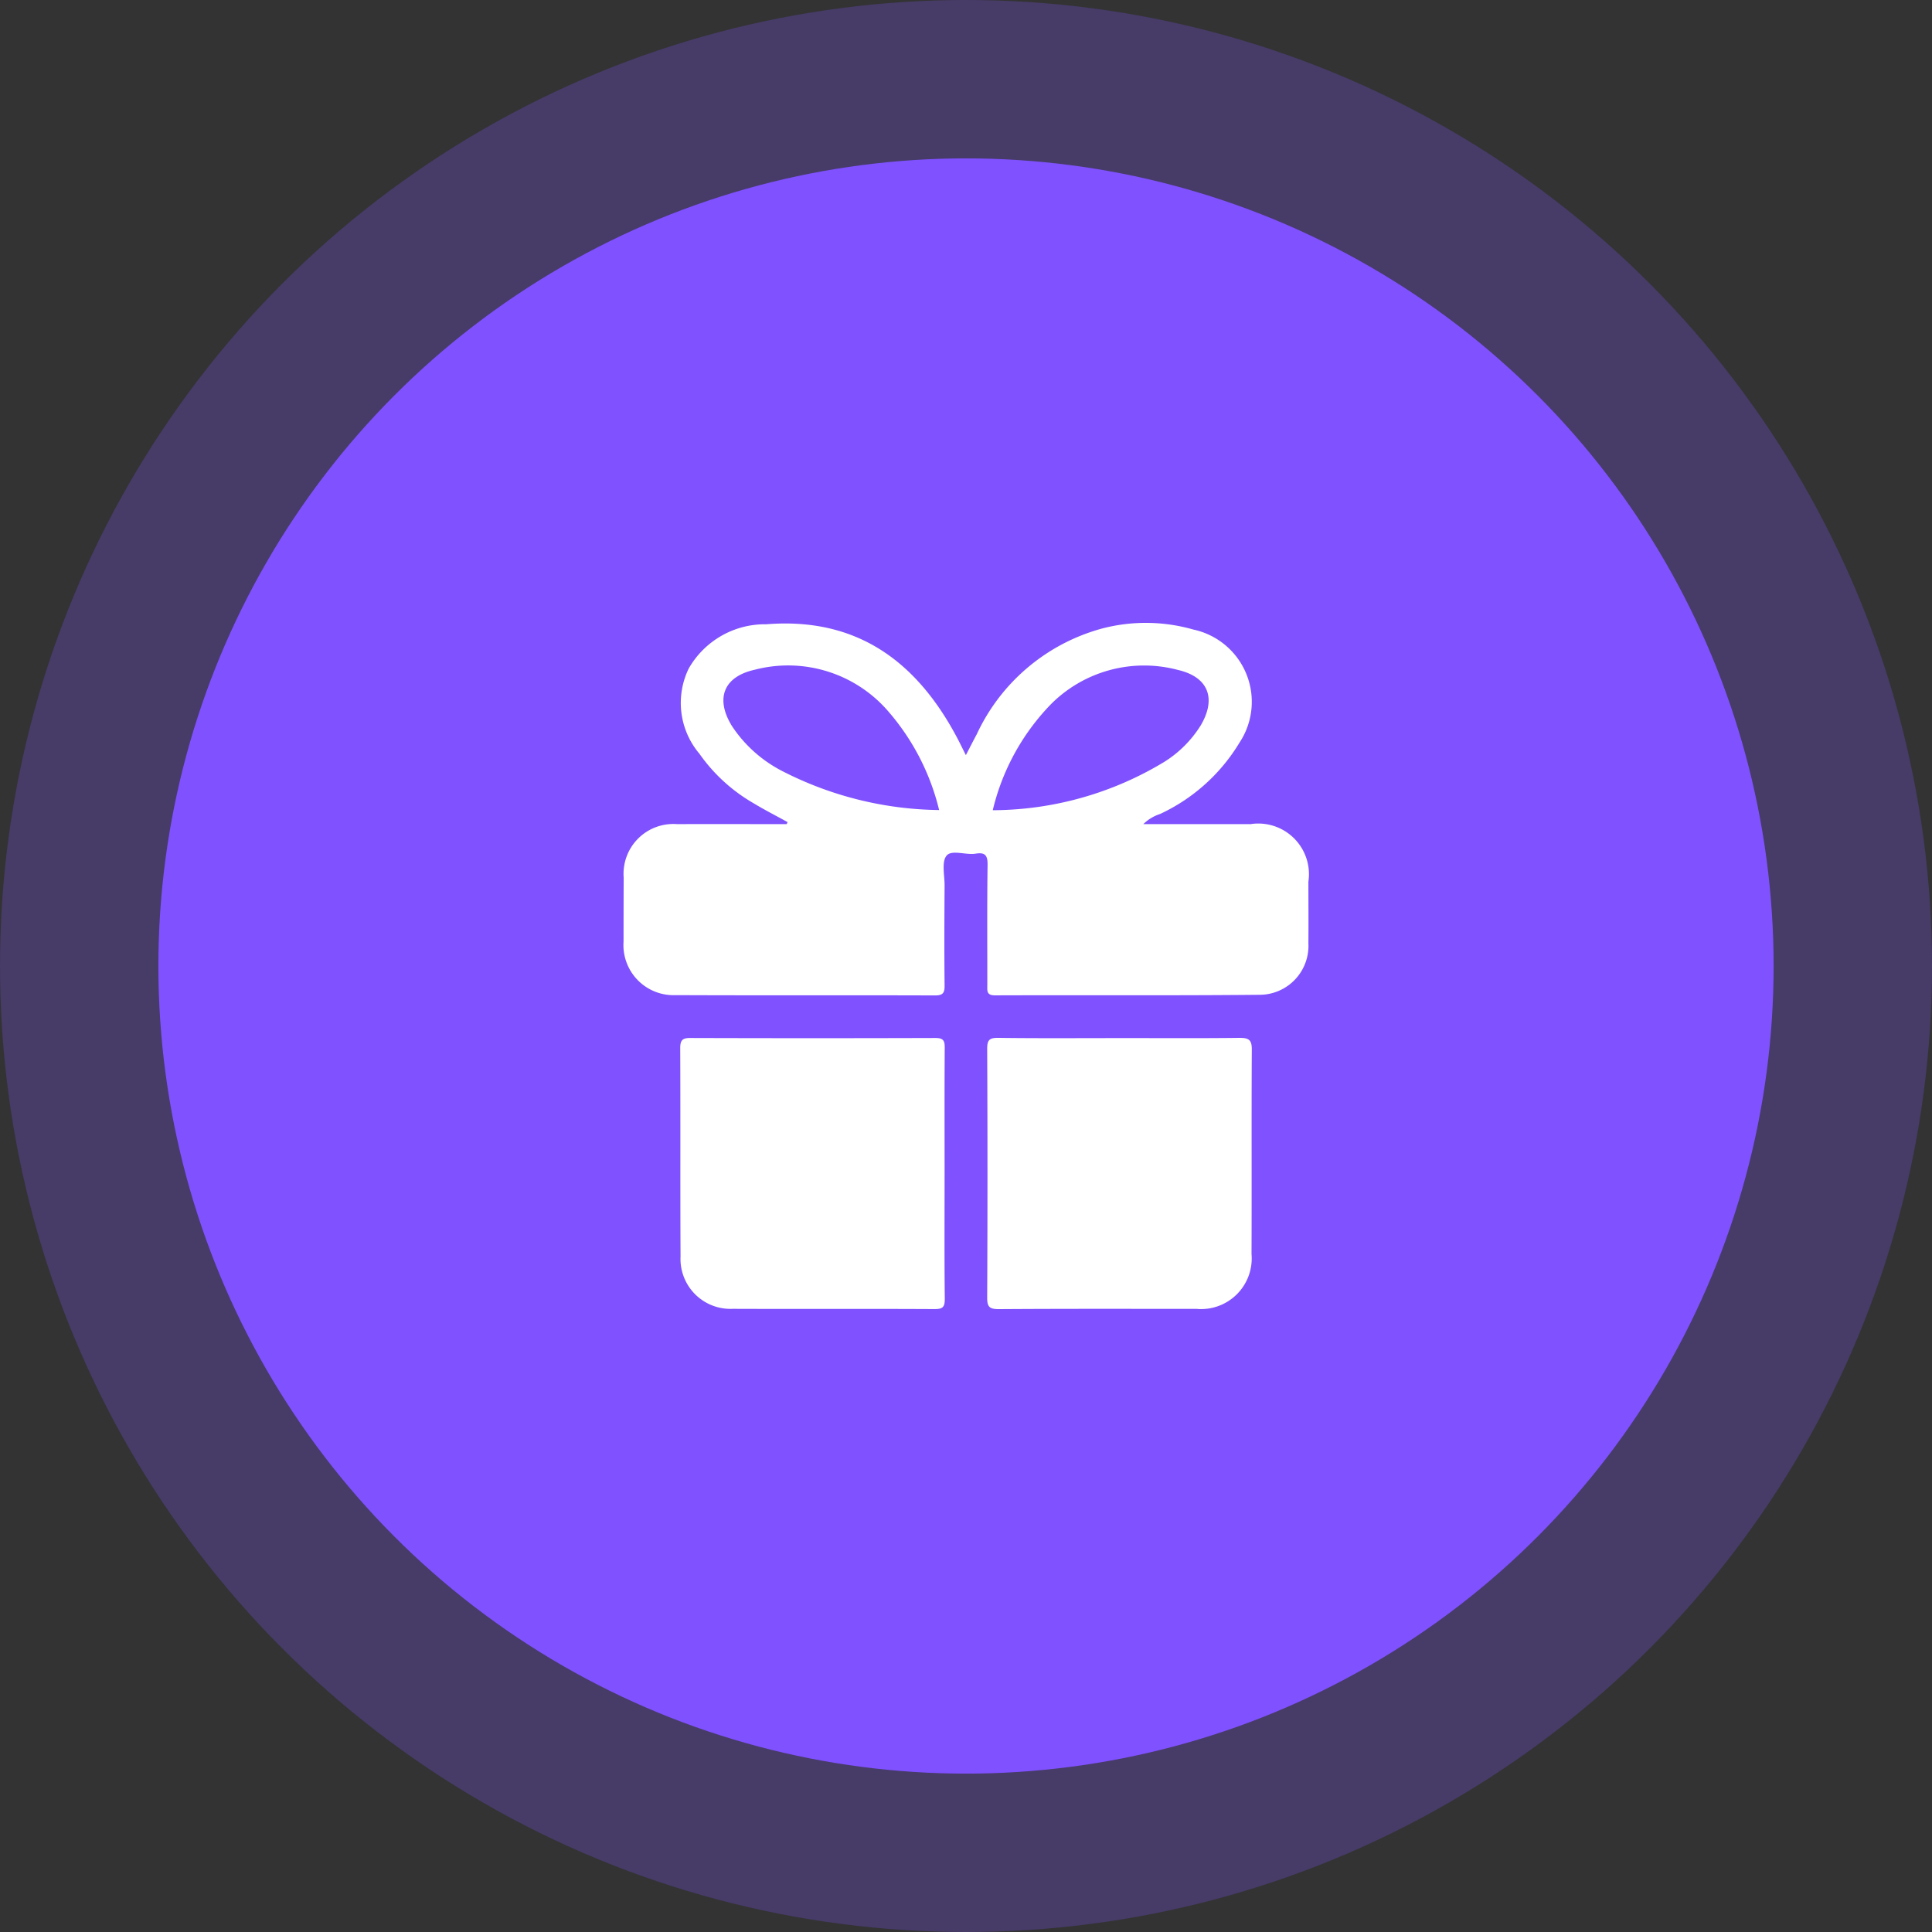 <svg xmlns="http://www.w3.org/2000/svg" xmlns:xlink="http://www.w3.org/1999/xlink" width="76" height="76" viewBox="0 0 76 76">
  <rect x="0" y="0" width="76" height="76" fill="#333333" stroke="none"/>
  <defs>
    <clipPath id="clip-path">
      <rect id="Rectangle_40735" data-name="Rectangle 40735" width="26.944" height="26.995" fill="#fff"/>
    </clipPath>
  </defs>
  <g id="Group_66401" data-name="Group 66401" transform="translate(-171 -1895)">
    <g id="Group_62736" data-name="Group 62736" transform="translate(171 1895)">
      <circle id="Ellipse_1905" data-name="Ellipse 1905" cx="38" cy="38" r="38" fill="#7f51ff" opacity="0.26"/>
      <circle id="Ellipse_1901" data-name="Ellipse 1901" cx="31.77" cy="31.77" r="31.77" transform="translate(6.23 6.23)" fill="#7f51ff"/>
    </g>
    <g id="Group_64032" data-name="Group 64032" transform="translate(195.529 1919.502)">
      <g id="Group_64031" data-name="Group 64031" transform="translate(0 0)" clip-path="url(#clip-path)">
        <path id="Path_138410" data-name="Path 138410" d="M13.311,26.647c0,1.646-.011,3.294.008,4.94,0,.332-.088.4-.407.4-2.646-.014-5.292,0-7.937-.01a1.964,1.964,0,0,1-2.051-2.054c-.015-2.732,0-5.465-.013-8.2,0-.335.108-.405.42-.4q4.811.015,9.62,0c.312,0,.368.106.365.387-.011,1.646-.005,3.294-.005,4.94" transform="translate(-0.682 -4.993)" fill="#fff"/>
        <path id="Path_138411" data-name="Path 138411" d="M23.889,21.325c1.577,0,3.154.011,4.731-.008.363,0,.471.092.469.463-.016,2.68,0,5.361-.011,8.042a1.992,1.992,0,0,1-2.163,2.156c-2.593,0-5.187-.008-7.78.01-.371,0-.457-.092-.456-.458q.024-4.888,0-9.776c0-.332.07-.442.424-.437,1.594.021,3.189.009,4.783.009" transform="translate(-4.375 -4.992)" fill="#fff"/>
        <path id="Path_138412" data-name="Path 138412" d="M24.693,7.917c-1.394,0-2.787,0-4.247,0a1.693,1.693,0,0,1,.662-.4,7.182,7.182,0,0,0,3.118-2.8A2.907,2.907,0,0,0,22.419.264,6.793,6.793,0,0,0,18.835.219a7.647,7.647,0,0,0-4.942,4.165c-.136.251-.265.508-.427.819-.144-.285-.247-.5-.361-.714-1.6-3-3.954-4.718-7.489-4.434A3.453,3.453,0,0,0,2.565,1.793a3.094,3.094,0,0,0,.42,3.356A6.656,6.656,0,0,0,5.1,7.087c.44.267.9.5,1.351.751-.011.026-.021.053-.033.079-1.437,0-2.876-.006-4.313,0a1.958,1.958,0,0,0-2.1,2.1Q0,11.277,0,12.538a1.971,1.971,0,0,0,2.055,2.106c3.4.015,6.8,0,10.2.012.309,0,.377-.1.374-.389-.015-1.315-.009-2.63,0-3.945,0-.4-.124-.921.078-1.165s.756-.015,1.149-.079c.363-.059.469.067.464.442-.023,1.578-.009,3.156-.011,4.733,0,.214-.038.4.3.4,3.471-.012,6.943.012,10.415-.022A1.926,1.926,0,0,0,26.94,12.6c.008-.806,0-1.613,0-2.419a1.993,1.993,0,0,0-2.248-2.268M6.287,5.852A5.24,5.24,0,0,1,4.265,4.06c-.663-1.074-.338-1.94.891-2.215a5.2,5.2,0,0,1,5.282,1.665,9.221,9.221,0,0,1,1.976,3.853A13.839,13.839,0,0,1,6.287,5.852m8.238,1.512A8.959,8.959,0,0,1,16.812,3.2a5.174,5.174,0,0,1,4.993-1.349c1.2.276,1.525,1.122.9,2.181a4.5,4.5,0,0,1-1.437,1.438,13.116,13.116,0,0,1-6.738,1.9" transform="translate(0 0)" fill="#fff"/>
      </g>
    </g>
  </g>
</svg>
